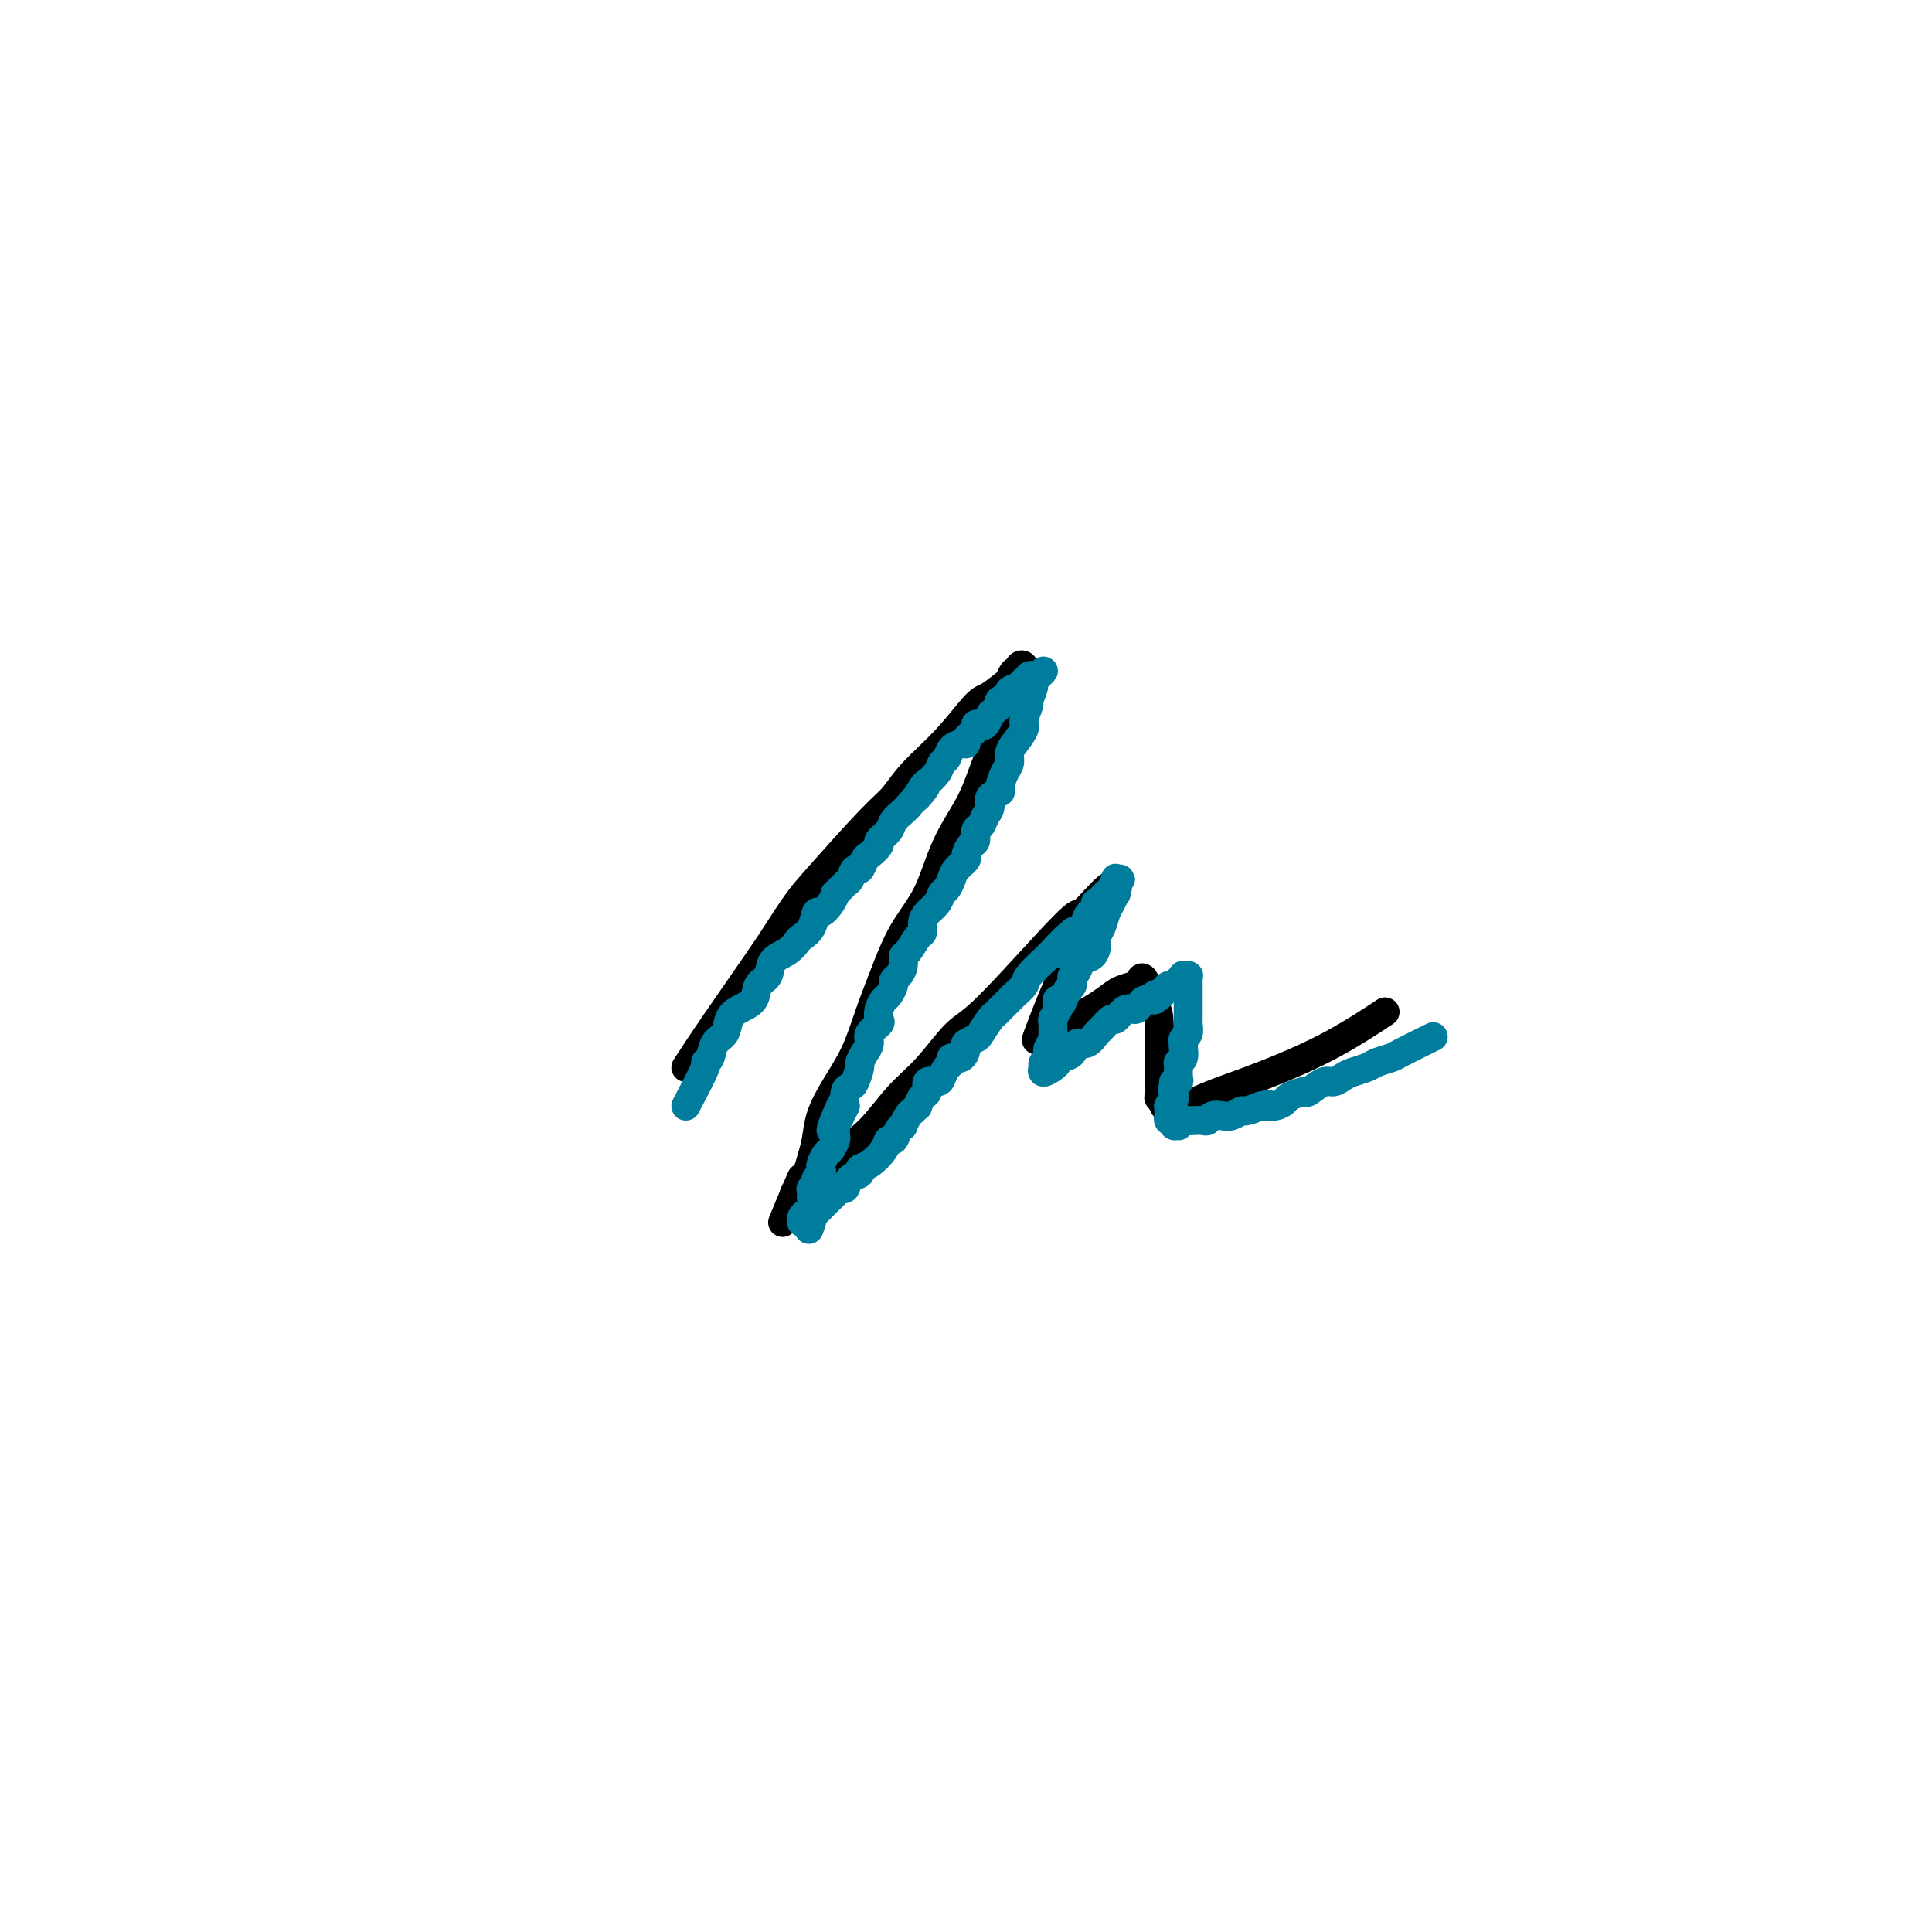 <svg viewBox='0 0 400 400' version='1.1' xmlns='http://www.w3.org/2000/svg' xmlns:xlink='http://www.w3.org/1999/xlink'><g fill='none' stroke='#000000' stroke-width='6' stroke-linecap='round' stroke-linejoin='round'><path d='M142,221c1.611,-2.472 3.222,-4.944 6,-9c2.778,-4.056 6.721,-9.695 9,-13c2.279,-3.305 2.892,-4.277 4,-6c1.108,-1.723 2.709,-4.198 4,-6c1.291,-1.802 2.272,-2.929 5,-6c2.728,-3.071 7.203,-8.084 10,-11c2.797,-2.916 3.916,-3.735 5,-5c1.084,-1.265 2.134,-2.978 4,-5c1.866,-2.022 4.548,-4.354 7,-7c2.452,-2.646 4.674,-5.607 6,-7c1.326,-1.393 1.757,-1.220 3,-2c1.243,-0.780 3.299,-2.513 4,-3c0.701,-0.487 0.048,0.274 0,0c-0.048,-0.274 0.508,-1.581 1,-2c0.492,-0.419 0.918,0.051 1,0c0.082,-0.051 -0.180,-0.624 0,-1c0.180,-0.376 0.801,-0.554 1,0c0.199,0.554 -0.026,1.841 0,2c0.026,0.159 0.301,-0.809 -1,2c-1.301,2.809 -4.178,9.395 -6,14c-1.822,4.605 -2.588,7.230 -4,10c-1.412,2.770 -3.470,5.687 -5,9c-1.530,3.313 -2.534,7.024 -4,10c-1.466,2.976 -3.396,5.218 -5,8c-1.604,2.782 -2.881,6.105 -4,9c-1.119,2.895 -2.078,5.362 -3,8c-0.922,2.638 -1.805,5.447 -3,8c-1.195,2.553 -2.701,4.848 -4,7c-1.299,2.152 -2.389,4.159 -3,6c-0.611,1.841 -0.741,3.514 -1,5c-0.259,1.486 -0.647,2.785 -1,4c-0.353,1.215 -0.672,2.347 -1,3c-0.328,0.653 -0.664,0.826 -1,1'/><path d='M166,244c-7.207,16.727 -2.723,6.043 -1,2c1.723,-4.043 0.686,-1.446 0,0c-0.686,1.446 -1.021,1.742 0,1c1.021,-0.742 3.397,-2.523 5,-4c1.603,-1.477 2.431,-2.651 4,-4c1.569,-1.349 3.879,-2.872 6,-5c2.121,-2.128 4.054,-4.859 6,-7c1.946,-2.141 3.906,-3.691 6,-6c2.094,-2.309 4.323,-5.375 6,-7c1.677,-1.625 2.803,-1.808 7,-6c4.197,-4.192 11.466,-12.394 15,-16c3.534,-3.606 3.332,-2.618 4,-3c0.668,-0.382 2.205,-2.135 3,-3c0.795,-0.865 0.849,-0.842 1,-1c0.151,-0.158 0.401,-0.497 1,-1c0.599,-0.503 1.549,-1.169 2,-1c0.451,0.169 0.405,1.175 0,2c-0.405,0.825 -1.167,1.469 -2,3c-0.833,1.531 -1.737,3.947 -3,6c-1.263,2.053 -2.885,3.742 -4,5c-1.115,1.258 -1.721,2.086 -3,5c-1.279,2.914 -3.229,7.913 -4,10c-0.771,2.087 -0.364,1.262 0,1c0.364,-0.262 0.685,0.040 1,0c0.315,-0.040 0.625,-0.420 1,-1c0.375,-0.580 0.815,-1.360 2,-2c1.185,-0.640 3.116,-1.141 5,-2c1.884,-0.859 3.722,-2.077 5,-3c1.278,-0.923 1.995,-1.550 3,-2c1.005,-0.450 2.297,-0.722 3,-1c0.703,-0.278 0.815,-0.561 1,-1c0.185,-0.439 0.441,-1.035 1,0c0.559,1.035 1.420,3.702 2,5c0.580,1.298 0.880,1.228 1,4c0.120,2.772 0.060,8.386 0,14'/><path d='M240,226c-0.054,2.269 -0.187,0.942 0,1c0.187,0.058 0.696,1.499 1,2c0.304,0.501 0.405,0.060 1,0c0.595,-0.060 1.684,0.261 3,0c1.316,-0.261 2.858,-1.104 5,-2c2.142,-0.896 4.883,-1.845 8,-3c3.117,-1.155 6.609,-2.516 10,-4c3.391,-1.484 6.682,-3.092 10,-5c3.318,-1.908 6.662,-4.117 8,-5c1.338,-0.883 0.669,-0.442 0,0'/></g>
<g fill='none' stroke='#007C9C' stroke-width='6' stroke-linecap='round' stroke-linejoin='round'><path d='M142,229c1.717,-3.277 3.434,-6.554 4,-8c0.566,-1.446 -0.017,-1.063 0,-1c0.017,0.063 0.636,-0.196 1,-1c0.364,-0.804 0.472,-2.154 1,-3c0.528,-0.846 1.474,-1.189 2,-2c0.526,-0.811 0.631,-2.089 1,-3c0.369,-0.911 1.000,-1.455 2,-2c1.000,-0.545 2.368,-1.090 3,-2c0.632,-0.910 0.526,-2.184 1,-3c0.474,-0.816 1.526,-1.174 2,-2c0.474,-0.826 0.368,-2.121 1,-3c0.632,-0.879 2.001,-1.344 3,-2c0.999,-0.656 1.629,-1.505 2,-2c0.371,-0.495 0.484,-0.635 1,-1c0.516,-0.365 1.435,-0.953 2,-2c0.565,-1.047 0.777,-2.552 1,-3c0.223,-0.448 0.459,0.160 1,0c0.541,-0.160 1.388,-1.088 2,-2c0.612,-0.912 0.990,-1.808 1,-2c0.010,-0.192 -0.348,0.318 0,0c0.348,-0.318 1.403,-1.465 2,-2c0.597,-0.535 0.736,-0.457 1,-1c0.264,-0.543 0.653,-1.708 1,-2c0.347,-0.292 0.651,0.287 1,0c0.349,-0.287 0.741,-1.442 1,-2c0.259,-0.558 0.383,-0.519 1,-1c0.617,-0.481 1.727,-1.480 2,-2c0.273,-0.520 -0.292,-0.559 0,-1c0.292,-0.441 1.439,-1.283 2,-2c0.561,-0.717 0.536,-1.308 1,-2c0.464,-0.692 1.418,-1.483 2,-2c0.582,-0.517 0.791,-0.758 1,-1'/><path d='M188,167c6.125,-7.148 2.936,-3.019 2,-2c-0.936,1.019 0.379,-1.074 1,-2c0.621,-0.926 0.547,-0.685 1,-1c0.453,-0.315 1.434,-1.184 2,-2c0.566,-0.816 0.716,-1.577 1,-2c0.284,-0.423 0.701,-0.508 1,-1c0.299,-0.492 0.480,-1.392 1,-2c0.520,-0.608 1.378,-0.923 2,-1c0.622,-0.077 1.007,0.084 1,0c-0.007,-0.084 -0.405,-0.413 0,-1c0.405,-0.587 1.615,-1.433 2,-2c0.385,-0.567 -0.054,-0.856 0,-1c0.054,-0.144 0.602,-0.143 1,0c0.398,0.143 0.645,0.428 1,0c0.355,-0.428 0.817,-1.568 1,-2c0.183,-0.432 0.085,-0.157 0,0c-0.085,0.157 -0.158,0.197 0,0c0.158,-0.197 0.548,-0.630 1,-1c0.452,-0.370 0.965,-0.676 1,-1c0.035,-0.324 -0.408,-0.665 0,-1c0.408,-0.335 1.669,-0.663 2,-1c0.331,-0.337 -0.266,-0.682 0,-1c0.266,-0.318 1.395,-0.608 2,-1c0.605,-0.392 0.684,-0.887 1,-1c0.316,-0.113 0.868,0.155 1,0c0.132,-0.155 -0.157,-0.734 0,-1c0.157,-0.266 0.759,-0.219 1,0c0.241,0.219 0.120,0.609 0,1'/><path d='M214,141c4.005,-4.035 1.016,-1.124 0,0c-1.016,1.124 -0.060,0.460 0,1c0.060,0.540 -0.775,2.284 -1,3c-0.225,0.716 0.160,0.404 0,1c-0.160,0.596 -0.865,2.099 -1,3c-0.135,0.901 0.301,1.199 0,2c-0.301,0.801 -1.339,2.106 -2,3c-0.661,0.894 -0.946,1.377 -1,2c-0.054,0.623 0.121,1.384 0,2c-0.121,0.616 -0.539,1.085 -1,2c-0.461,0.915 -0.964,2.275 -1,3c-0.036,0.725 0.394,0.814 0,1c-0.394,0.186 -1.612,0.468 -2,1c-0.388,0.532 0.054,1.312 0,2c-0.054,0.688 -0.606,1.282 -1,2c-0.394,0.718 -0.632,1.558 -1,2c-0.368,0.442 -0.867,0.485 -1,1c-0.133,0.515 0.101,1.503 0,2c-0.101,0.497 -0.538,0.503 -1,1c-0.462,0.497 -0.950,1.485 -1,2c-0.050,0.515 0.337,0.557 0,1c-0.337,0.443 -1.399,1.287 -2,2c-0.601,0.713 -0.742,1.293 -1,2c-0.258,0.707 -0.633,1.540 -1,2c-0.367,0.460 -0.725,0.547 -1,1c-0.275,0.453 -0.468,1.271 -1,2c-0.532,0.729 -1.403,1.369 -2,2c-0.597,0.631 -0.920,1.253 -1,2c-0.080,0.747 0.085,1.617 0,2c-0.085,0.383 -0.418,0.277 -1,1c-0.582,0.723 -1.414,2.274 -2,3c-0.586,0.726 -0.927,0.627 -1,1c-0.073,0.373 0.121,1.217 0,2c-0.121,0.783 -0.557,1.504 -1,2c-0.443,0.496 -0.893,0.765 -1,1c-0.107,0.235 0.128,0.434 0,1c-0.128,0.566 -0.621,1.499 -1,2c-0.379,0.501 -0.645,0.571 -1,1c-0.355,0.429 -0.798,1.217 -1,2c-0.202,0.783 -0.162,1.560 0,2c0.162,0.440 0.446,0.542 0,1c-0.446,0.458 -1.621,1.273 -2,2c-0.379,0.727 0.039,1.368 0,2c-0.039,0.632 -0.535,1.255 -1,2c-0.465,0.745 -0.899,1.613 -1,2c-0.101,0.387 0.130,0.294 0,1c-0.130,0.706 -0.623,2.210 -1,3c-0.377,0.790 -0.640,0.867 -1,1c-0.360,0.133 -0.817,0.324 -1,1c-0.183,0.676 -0.091,1.838 0,3'/><path d='M175,229c-5.193,10.103 -2.176,2.360 -1,0c1.176,-2.360 0.512,0.662 0,2c-0.512,1.338 -0.872,0.993 -1,1c-0.128,0.007 -0.023,0.368 0,1c0.023,0.632 -0.036,1.535 0,2c0.036,0.465 0.167,0.492 0,1c-0.167,0.508 -0.632,1.498 -1,2c-0.368,0.502 -0.638,0.516 -1,1c-0.362,0.484 -0.815,1.439 -1,2c-0.185,0.561 -0.101,0.729 0,1c0.101,0.271 0.219,0.646 0,1c-0.219,0.354 -0.777,0.686 -1,1c-0.223,0.314 -0.112,0.610 0,1c0.112,0.390 0.226,0.873 0,1c-0.226,0.127 -0.792,-0.103 -1,0c-0.208,0.103 -0.060,0.539 0,1c0.060,0.461 0.030,0.947 0,1c-0.030,0.053 -0.060,-0.326 0,0c0.060,0.326 0.208,1.358 0,2c-0.208,0.642 -0.774,0.894 -1,1c-0.226,0.106 -0.114,0.067 0,0c0.114,-0.067 0.230,-0.162 0,0c-0.230,0.162 -0.805,0.579 -1,1c-0.195,0.421 -0.011,0.845 0,1c0.011,0.155 -0.151,0.042 0,0c0.151,-0.042 0.615,-0.012 1,0c0.385,0.012 0.693,0.006 1,0'/><path d='M168,253c-1.066,3.469 -0.230,0.142 0,-1c0.230,-1.142 -0.146,-0.099 0,0c0.146,0.099 0.813,-0.747 1,-1c0.187,-0.253 -0.104,0.087 0,0c0.104,-0.087 0.605,-0.602 1,-1c0.395,-0.398 0.683,-0.679 1,-1c0.317,-0.321 0.661,-0.681 1,-1c0.339,-0.319 0.673,-0.596 1,-1c0.327,-0.404 0.647,-0.935 1,-1c0.353,-0.065 0.740,0.335 1,0c0.260,-0.335 0.392,-1.405 1,-2c0.608,-0.595 1.693,-0.714 2,-1c0.307,-0.286 -0.163,-0.740 0,-1c0.163,-0.260 0.961,-0.325 2,-1c1.039,-0.675 2.321,-1.961 3,-3c0.679,-1.039 0.756,-1.832 1,-2c0.244,-0.168 0.657,0.288 1,0c0.343,-0.288 0.616,-1.320 1,-2c0.384,-0.680 0.877,-1.010 1,-1c0.123,0.010 -0.125,0.358 0,0c0.125,-0.358 0.625,-1.424 1,-2c0.375,-0.576 0.627,-0.664 1,-1c0.373,-0.336 0.869,-0.921 1,-1c0.131,-0.079 -0.102,0.347 0,0c0.102,-0.347 0.538,-1.468 1,-2c0.462,-0.532 0.950,-0.475 1,-1c0.050,-0.525 -0.336,-1.632 0,-2c0.336,-0.368 1.395,0.002 2,0c0.605,-0.002 0.757,-0.377 1,-1c0.243,-0.623 0.577,-1.494 1,-2c0.423,-0.506 0.935,-0.646 1,-1c0.065,-0.354 -0.315,-0.921 0,-1c0.315,-0.079 1.326,0.332 2,0c0.674,-0.332 1.010,-1.406 1,-2c-0.010,-0.594 -0.367,-0.709 0,-1c0.367,-0.291 1.459,-0.759 2,-1c0.541,-0.241 0.530,-0.254 1,-1c0.470,-0.746 1.420,-2.226 2,-3c0.580,-0.774 0.790,-0.841 1,-1c0.210,-0.159 0.421,-0.411 1,-1c0.579,-0.589 1.525,-1.514 2,-2c0.475,-0.486 0.478,-0.532 1,-1c0.522,-0.468 1.564,-1.357 2,-2c0.436,-0.643 0.268,-1.041 1,-2c0.732,-0.959 2.366,-2.480 4,-4'/><path d='M217,198c8.007,-8.626 3.525,-2.692 2,-1c-1.525,1.692 -0.094,-0.860 1,-2c1.094,-1.140 1.851,-0.870 2,-1c0.149,-0.130 -0.310,-0.660 0,-1c0.310,-0.340 1.390,-0.492 2,-1c0.610,-0.508 0.750,-1.374 1,-2c0.250,-0.626 0.610,-1.012 1,-1c0.390,0.012 0.808,0.424 1,0c0.192,-0.424 0.156,-1.682 0,-2c-0.156,-0.318 -0.431,0.305 0,0c0.431,-0.305 1.570,-1.539 2,-2c0.430,-0.461 0.152,-0.148 0,0c-0.152,0.148 -0.180,0.130 0,0c0.180,-0.130 0.566,-0.373 1,-1c0.434,-0.627 0.915,-1.638 1,-2c0.085,-0.362 -0.225,-0.074 0,0c0.225,0.074 0.986,-0.065 1,0c0.014,0.065 -0.717,0.334 -1,1c-0.283,0.666 -0.117,1.729 0,2c0.117,0.271 0.185,-0.251 0,0c-0.185,0.251 -0.623,1.274 -1,2c-0.377,0.726 -0.691,1.154 -1,2c-0.309,0.846 -0.611,2.109 -1,3c-0.389,0.891 -0.863,1.408 -1,2c-0.137,0.592 0.065,1.258 0,2c-0.065,0.742 -0.396,1.561 -1,2c-0.604,0.439 -1.482,0.499 -2,1c-0.518,0.501 -0.678,1.444 -1,2c-0.322,0.556 -0.808,0.726 -1,1c-0.192,0.274 -0.090,0.651 0,1c0.090,0.349 0.169,0.671 0,1c-0.169,0.329 -0.584,0.664 -1,1'/><path d='M221,205c-1.713,4.008 -0.995,2.528 -1,2c-0.005,-0.528 -0.732,-0.105 -1,0c-0.268,0.105 -0.075,-0.108 0,0c0.075,0.108 0.034,0.537 0,1c-0.034,0.463 -0.062,0.959 0,1c0.062,0.041 0.213,-0.375 0,0c-0.213,0.375 -0.789,1.539 -1,2c-0.211,0.461 -0.057,0.217 0,0c0.057,-0.217 0.016,-0.408 0,0c-0.016,0.408 -0.008,1.417 0,2c0.008,0.583 0.016,0.742 0,1c-0.016,0.258 -0.056,0.616 0,1c0.056,0.384 0.207,0.795 0,1c-0.207,0.205 -0.774,0.203 -1,1c-0.226,0.797 -0.113,2.395 0,3c0.113,0.605 0.225,0.219 0,0c-0.225,-0.219 -0.786,-0.272 -1,0c-0.214,0.272 -0.082,0.869 0,1c0.082,0.131 0.115,-0.203 0,0c-0.115,0.203 -0.378,0.942 0,1c0.378,0.058 1.396,-0.567 2,-1c0.604,-0.433 0.794,-0.674 1,-1c0.206,-0.326 0.426,-0.735 1,-1c0.574,-0.265 1.501,-0.384 2,-1c0.499,-0.616 0.572,-1.728 1,-2c0.428,-0.272 1.213,0.297 2,0c0.787,-0.297 1.576,-1.460 2,-2c0.424,-0.540 0.485,-0.455 1,-1c0.515,-0.545 1.486,-1.718 2,-2c0.514,-0.282 0.571,0.327 1,0c0.429,-0.327 1.231,-1.590 2,-2c0.769,-0.410 1.505,0.035 2,0c0.495,-0.035 0.749,-0.548 1,-1c0.251,-0.452 0.500,-0.843 1,-1c0.500,-0.157 1.250,-0.078 2,0'/><path d='M239,207c3.356,-2.249 0.744,-1.372 0,-1c-0.744,0.372 0.378,0.239 1,0c0.622,-0.239 0.745,-0.585 1,-1c0.255,-0.415 0.643,-0.900 1,-1c0.357,-0.100 0.683,0.183 1,0c0.317,-0.183 0.625,-0.834 1,-1c0.375,-0.166 0.819,0.152 1,0c0.181,-0.152 0.101,-0.774 0,-1c-0.101,-0.226 -0.223,-0.058 0,0c0.223,0.058 0.792,0.004 1,0c0.208,-0.004 0.056,0.040 0,0c-0.056,-0.040 -0.015,-0.166 0,0c0.015,0.166 0.004,0.623 0,1c-0.004,0.377 -0.001,0.675 0,1c0.001,0.325 0.000,0.679 0,1c-0.000,0.321 -0.000,0.611 0,1c0.000,0.389 0.000,0.877 0,1c-0.000,0.123 -0.000,-0.121 0,0c0.000,0.121 0.000,0.606 0,1c-0.000,0.394 -0.000,0.696 0,1c0.000,0.304 0.001,0.610 0,1c-0.001,0.390 -0.004,0.864 0,1c0.004,0.136 0.015,-0.065 0,0c-0.015,0.065 -0.057,0.395 0,1c0.057,0.605 0.211,1.485 0,2c-0.211,0.515 -0.788,0.666 -1,1c-0.212,0.334 -0.061,0.850 0,1c0.061,0.150 0.030,-0.065 0,0c-0.030,0.065 -0.061,0.412 0,1c0.061,0.588 0.212,1.418 0,2c-0.212,0.582 -0.788,0.916 -1,1c-0.212,0.084 -0.061,-0.083 0,0c0.061,0.083 0.030,0.414 0,1c-0.030,0.586 -0.060,1.425 0,2c0.060,0.575 0.208,0.886 0,1c-0.208,0.114 -0.774,0.033 -1,0c-0.226,-0.033 -0.113,-0.016 0,0'/><path d='M243,224c-0.465,3.098 -0.128,1.341 0,1c0.128,-0.341 0.049,0.732 0,1c-0.049,0.268 -0.066,-0.269 0,0c0.066,0.269 0.214,1.343 0,2c-0.214,0.657 -0.789,0.898 -1,1c-0.211,0.102 -0.056,0.065 0,0c0.056,-0.065 0.014,-0.157 0,0c-0.014,0.157 0.000,0.563 0,1c-0.000,0.437 -0.015,0.906 0,1c0.015,0.094 0.061,-0.185 0,0c-0.061,0.185 -0.227,0.835 0,1c0.227,0.165 0.848,-0.156 1,0c0.152,0.156 -0.166,0.788 0,1c0.166,0.212 0.817,0.004 1,0c0.183,-0.004 -0.102,0.195 0,0c0.102,-0.195 0.591,-0.783 1,-1c0.409,-0.217 0.739,-0.062 1,0c0.261,0.062 0.454,0.030 1,0c0.546,-0.030 1.444,-0.060 2,0c0.556,0.060 0.769,0.208 1,0c0.231,-0.208 0.480,-0.773 1,-1c0.520,-0.227 1.311,-0.116 2,0c0.689,0.116 1.278,0.237 2,0c0.722,-0.237 1.579,-0.833 2,-1c0.421,-0.167 0.406,0.095 1,0c0.594,-0.095 1.797,-0.548 3,-1'/><path d='M261,229c2.767,-0.632 1.183,-0.212 1,0c-0.183,0.212 1.034,0.217 2,0c0.966,-0.217 1.680,-0.654 2,-1c0.320,-0.346 0.246,-0.600 1,-1c0.754,-0.400 2.338,-0.947 3,-1c0.662,-0.053 0.403,0.389 1,0c0.597,-0.389 2.051,-1.610 3,-2c0.949,-0.390 1.394,0.050 2,0c0.606,-0.050 1.375,-0.591 2,-1c0.625,-0.409 1.108,-0.685 2,-1c0.892,-0.315 2.195,-0.670 3,-1c0.805,-0.330 1.114,-0.635 2,-1c0.886,-0.365 2.351,-0.788 3,-1c0.649,-0.212 0.482,-0.211 2,-1c1.518,-0.789 4.719,-2.368 6,-3c1.281,-0.632 0.640,-0.316 0,0'/></g>
</svg>